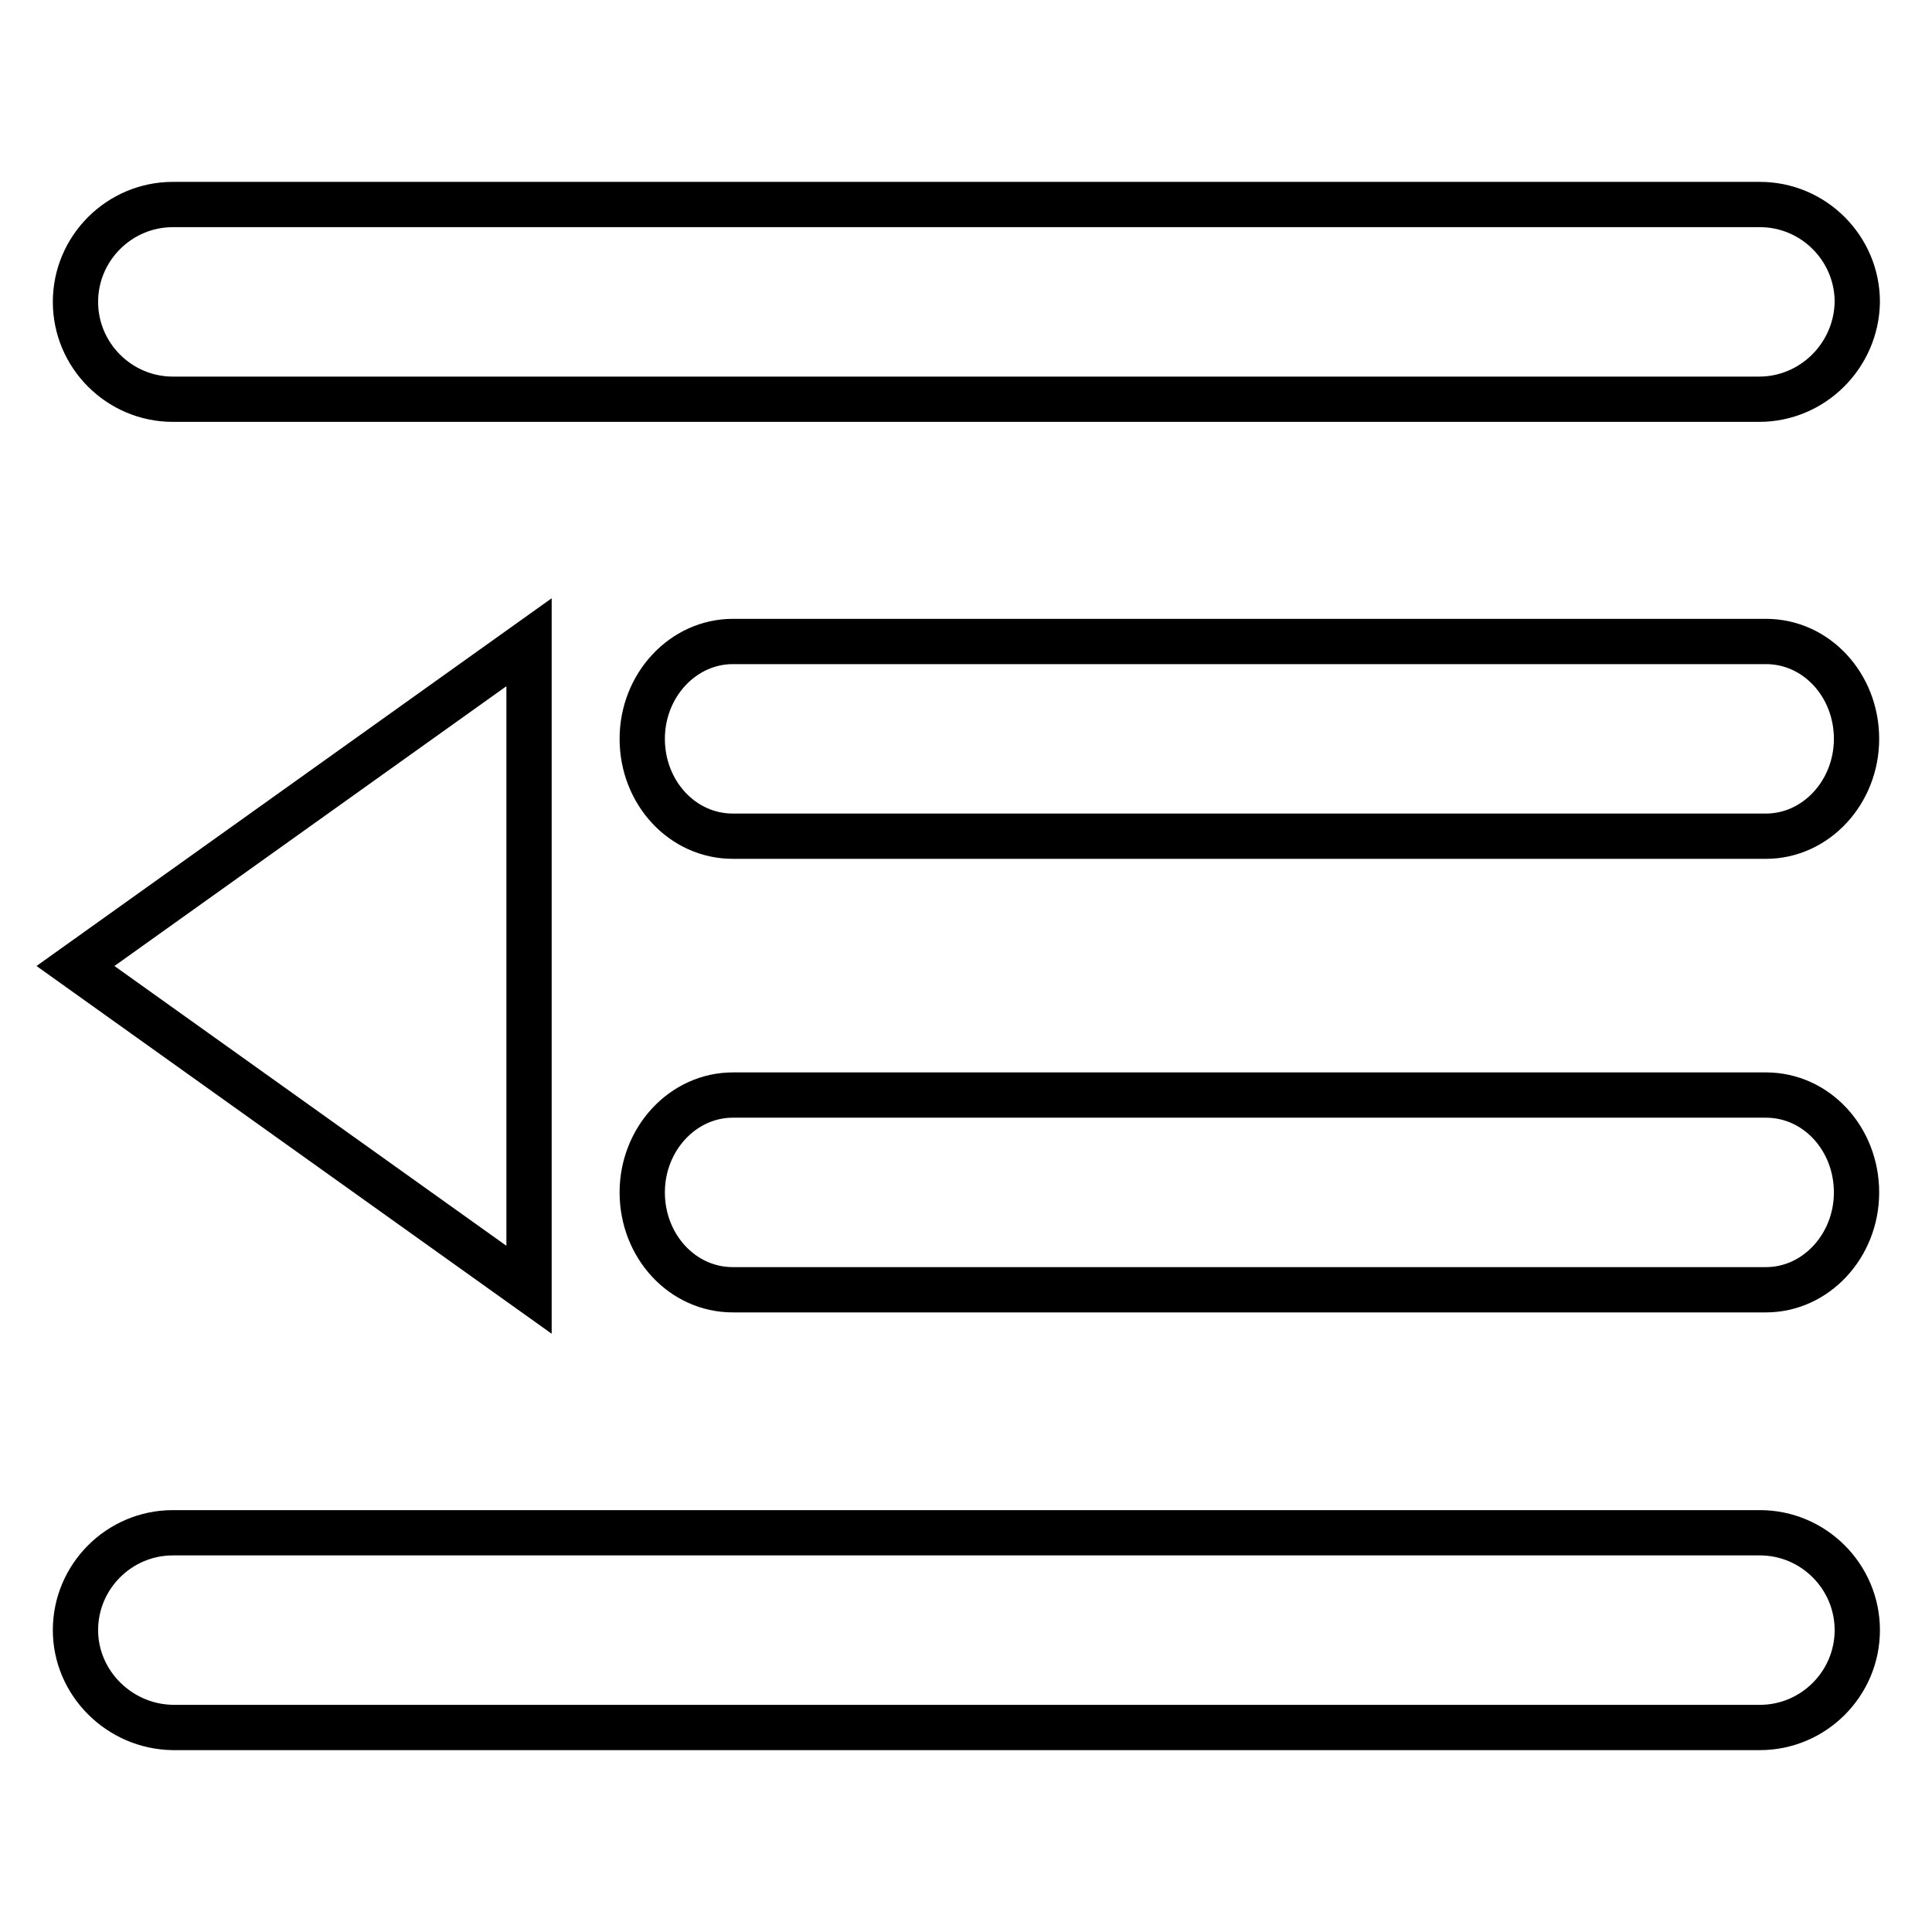 <?xml version="1.0" encoding="utf-8"?>
<!-- Svg Vector Icons : http://www.onlinewebfonts.com/icon -->
<!DOCTYPE svg PUBLIC "-//W3C//DTD SVG 1.1//EN" "http://www.w3.org/Graphics/SVG/1.1/DTD/svg11.dtd">
<svg version="1.1" xmlns="http://www.w3.org/2000/svg" xmlns:xlink="http://www.w3.org/1999/xlink" x="0px" y="0px" viewBox="0 0 256 256" enable-background="new 0 0 256 256" xml:space="preserve">
<g> <path stroke-width="6" fill-opacity="0" stroke="#000000"  d="M234,170.9H97.1c-6.7,0-12-5.8-12-12.9s5.4-12.9,12-12.9H234c6.7,0,12,5.8,12,12.9S240.6,170.9,234,170.9z  M234,110.8H97.1c-6.7,0-12-5.8-12-12.9c0-7.1,5.4-12.9,12-12.9H234c6.7,0,12,5.8,12,12.9C246,105,240.6,110.8,234,110.8z  M233.1,52.9H22.9C15.8,52.9,10,47.1,10,40c0-7.1,5.8-12.9,12.9-12.9h210.3c7.1,0,12.9,5.8,12.9,12.9 C246,47.1,240.2,52.9,233.1,52.9z M70.1,170.9L10,128l60.1-42.9V170.9z M22.9,203.1h210.3c7.1,0,12.9,5.8,12.9,12.9 c0,7.1-5.8,12.9-12.9,12.9H22.9C15.8,228.8,10,223,10,216C10,208.9,15.8,203.1,22.9,203.1z"/></g>
</svg>